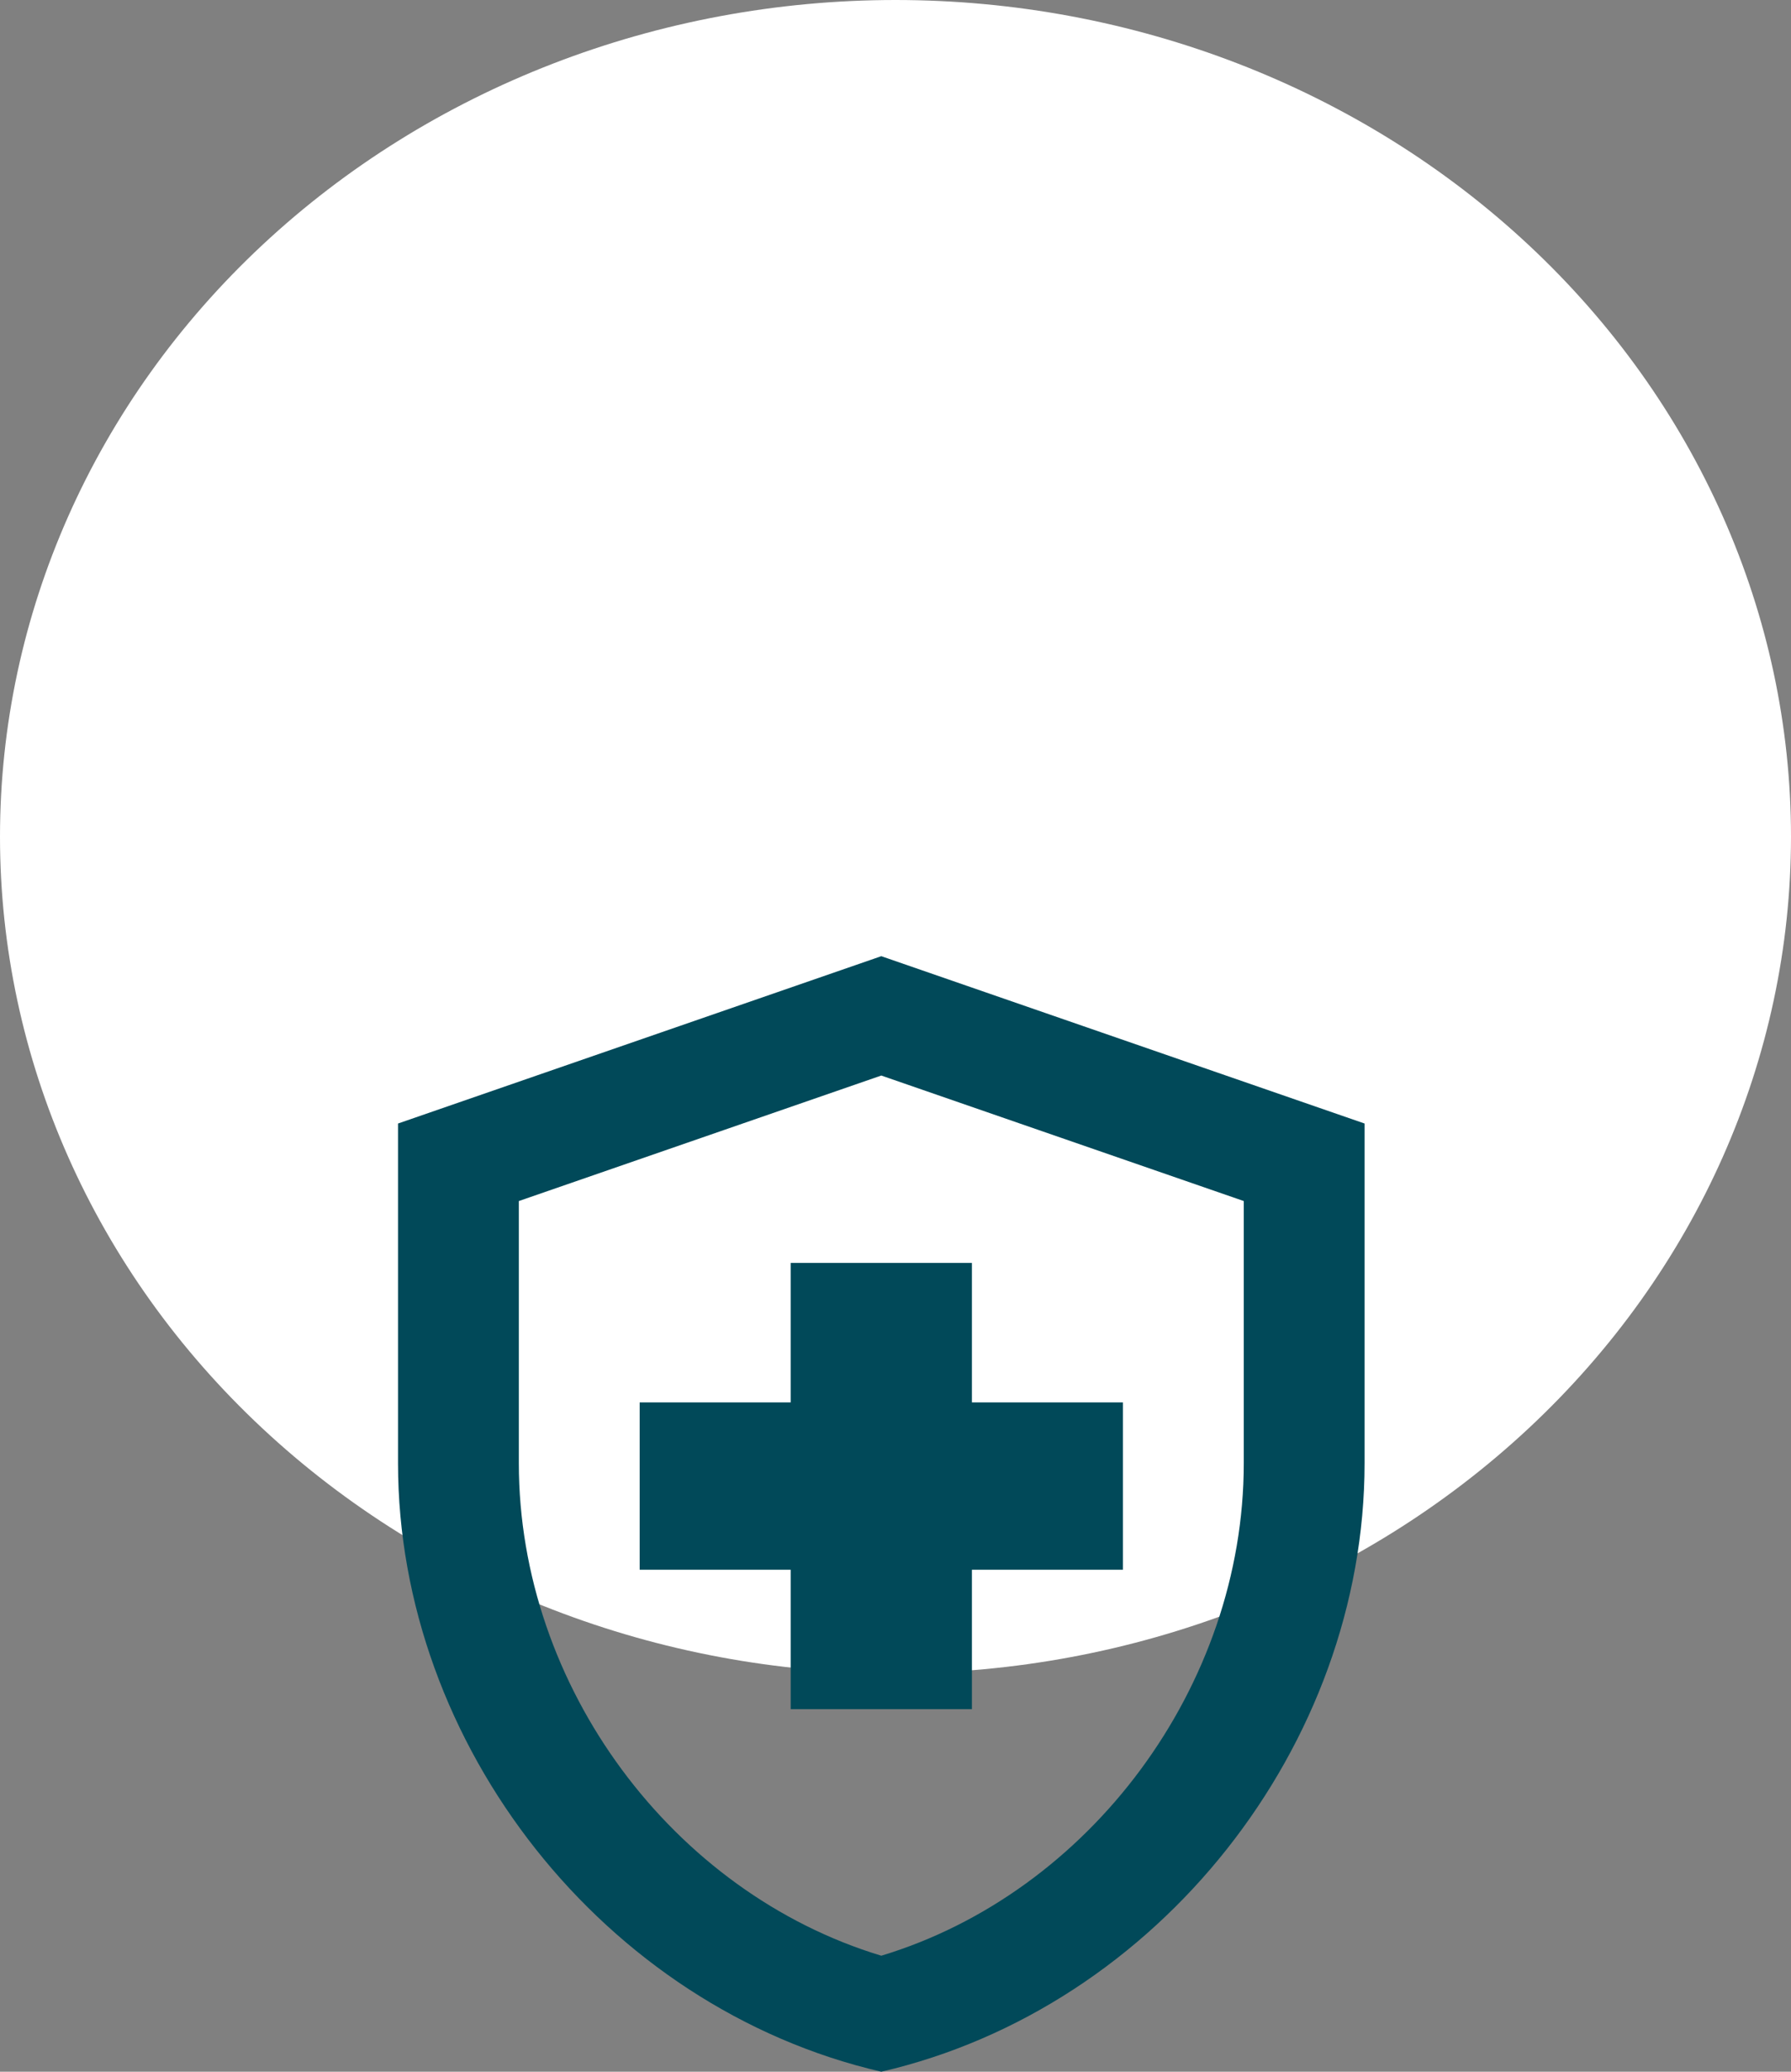 <svg width="64" height="74" viewBox="0 0 64 74" fill="none" xmlns="http://www.w3.org/2000/svg">
<rect x="0" y="0" width="64" height="74" fill="#808080" stroke="none"/>
<path d="M32 0C23.513 0 15.374 3.149 9.373 8.753C3.371 14.357 0 21.959 0 29.885C0 37.81 3.371 45.412 9.373 51.016C15.374 56.621 23.513 59.769 32 59.769C40.487 59.769 48.626 56.621 54.627 51.016C60.629 45.412 64 37.81 64 29.885C64 21.959 60.629 14.357 54.627 8.753C48.626 3.149 40.487 0 32 0Z" fill="white"/>
<path d="M28.254 56.069H22.858V50.092H28.254V45.111H34.731V50.092H40.127V56.069H34.731V61.05H28.254V56.069ZM31.492 34.154L14.223 40.131V52.264C14.223 62.325 21.584 71.709 31.492 74C41.401 71.709 48.762 62.325 48.762 52.264V40.131L31.492 34.154ZM44.445 52.264C44.445 60.233 38.94 67.605 31.492 69.856C24.045 67.605 18.54 60.253 18.54 52.264V42.9L31.492 38.417L44.445 42.9V52.264Z" fill="#014959"/>
</svg>
